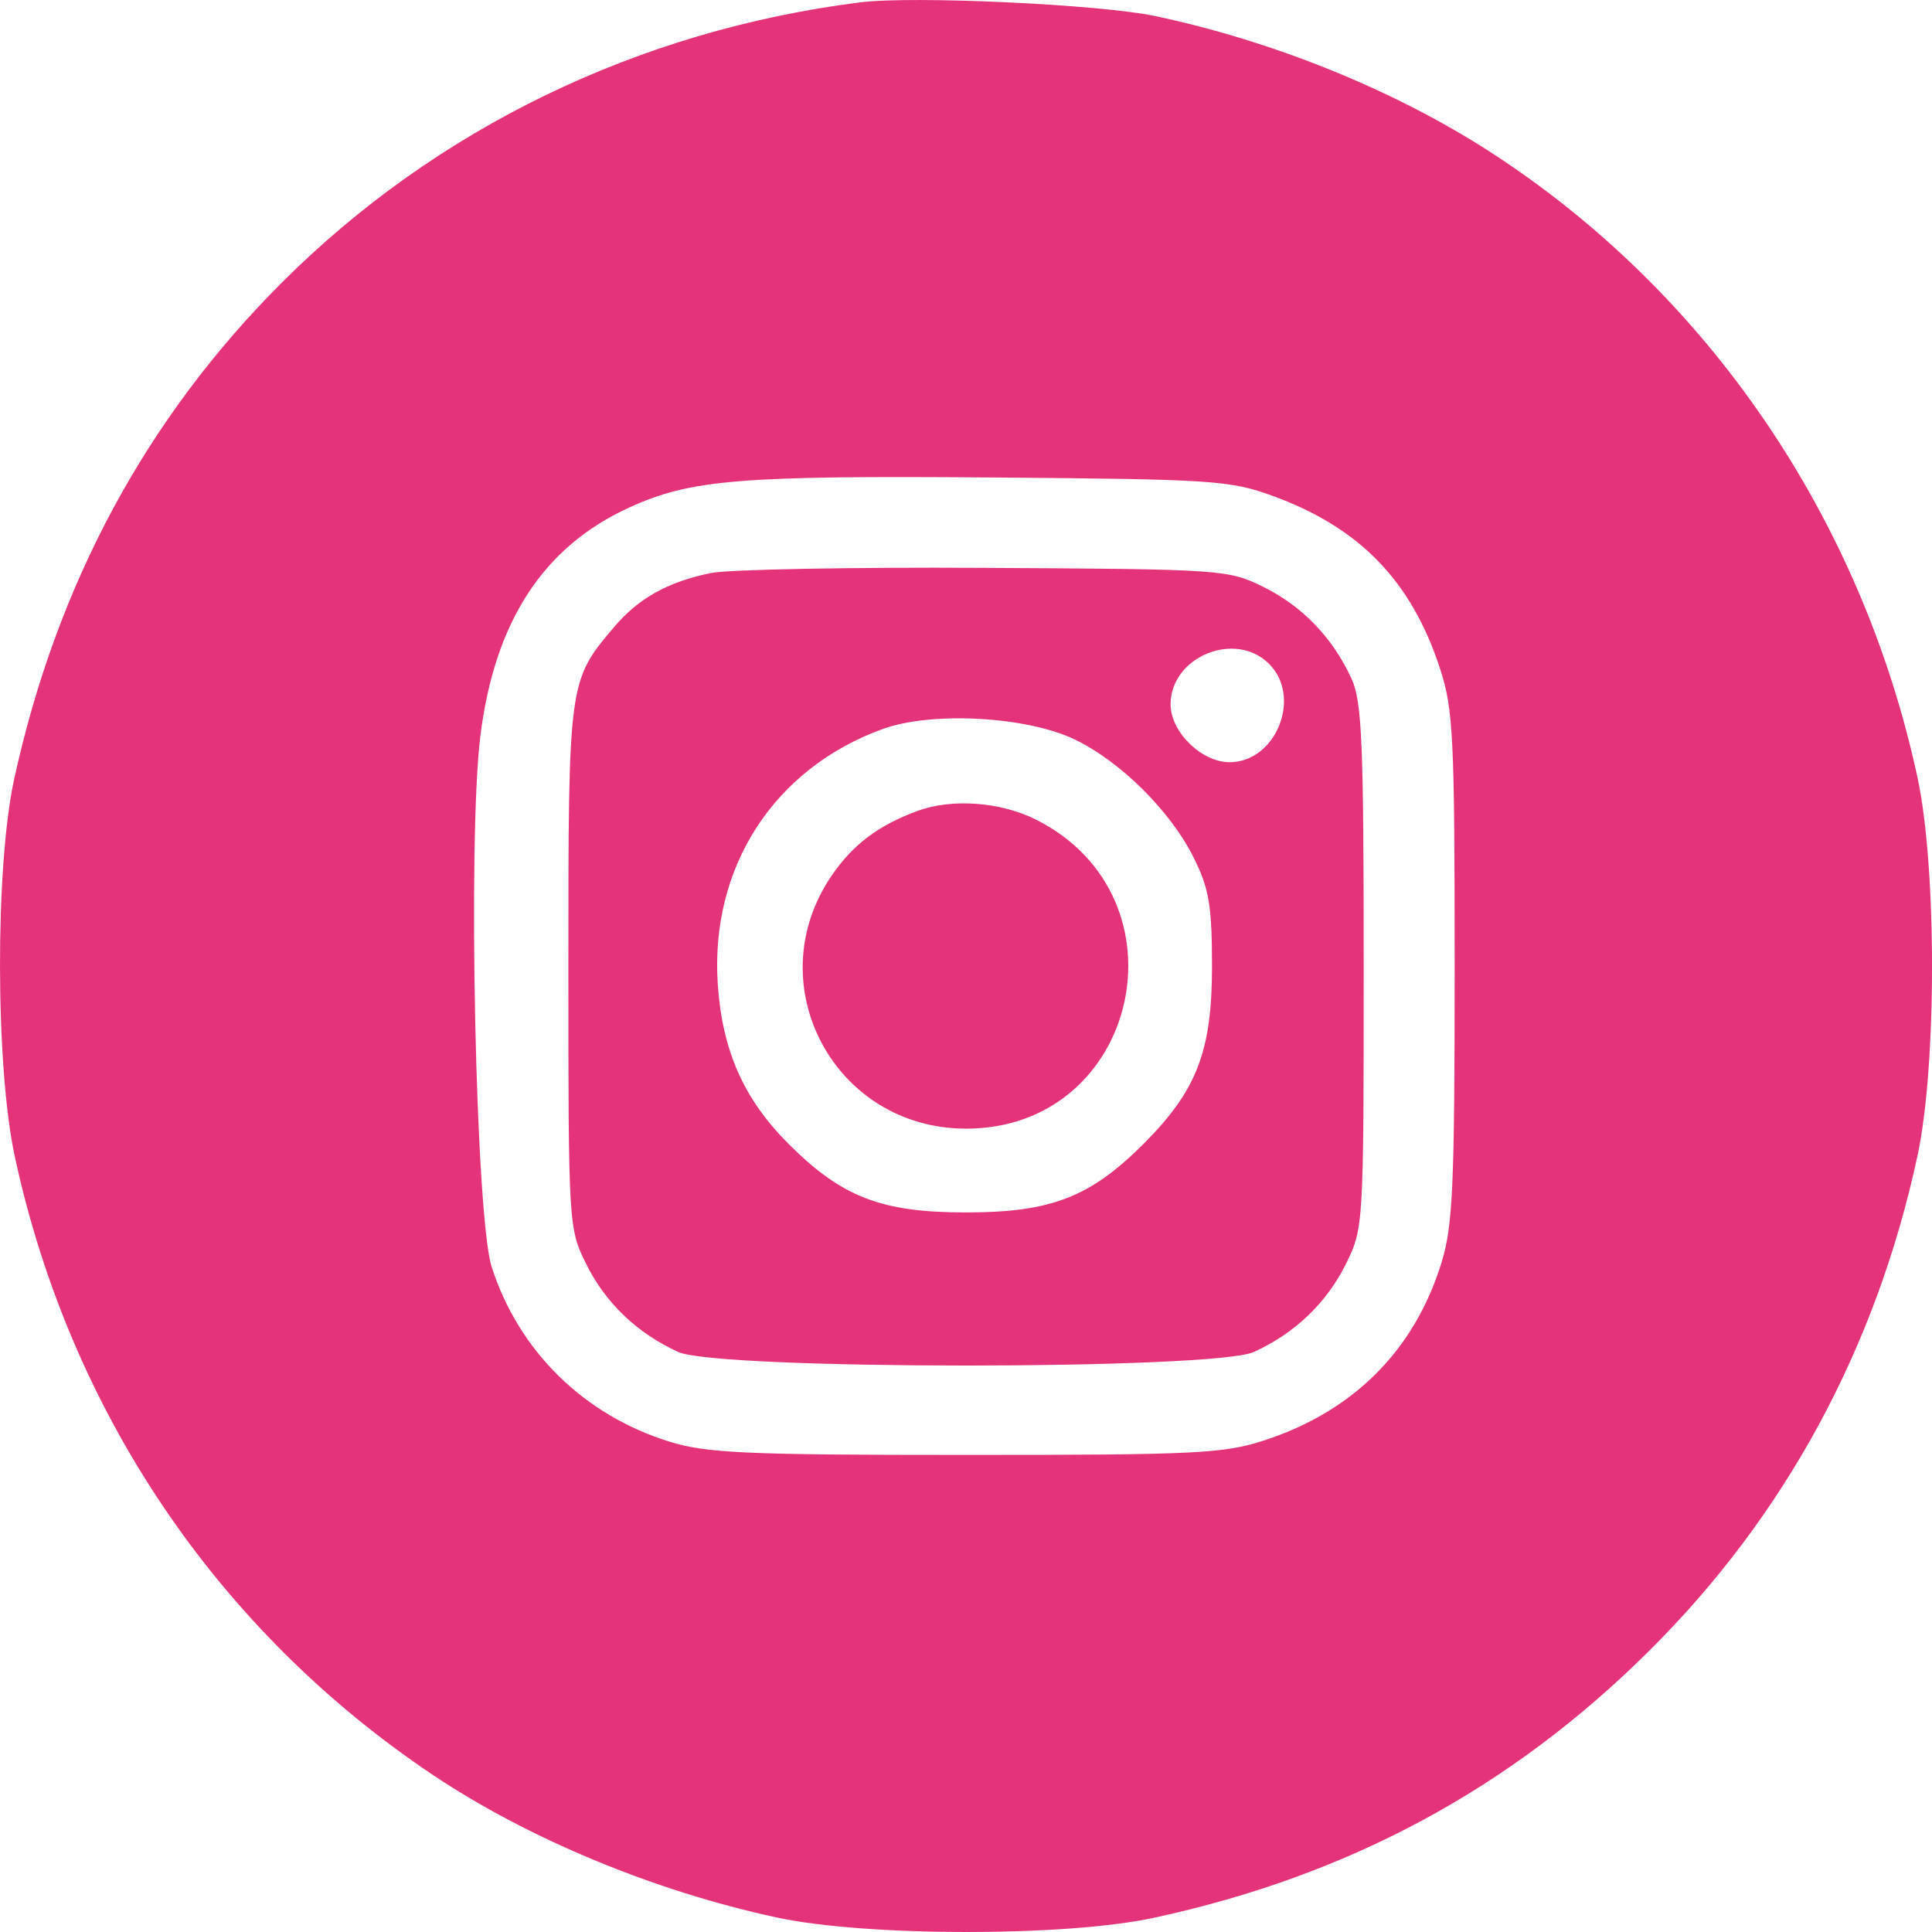 <svg width="27" height="27" viewBox="0 0 27 27" fill="none" xmlns="http://www.w3.org/2000/svg">
<path fill-rule="evenodd" clip-rule="evenodd" d="M12.019 0.033C8.919 0.425 6.094 1.795 3.937 3.951C2.044 5.843 0.793 8.164 0.198 10.888C-0.069 12.11 -0.065 14.896 0.205 16.154C0.973 19.724 3.037 22.782 6.038 24.797C7.372 25.693 9.141 26.428 10.854 26.797C12.1 27.066 14.89 27.068 16.123 26.802C18.849 26.214 21.11 24.996 23.046 23.072C24.948 21.183 26.217 18.842 26.797 16.154C27.068 14.896 27.068 12.121 26.797 10.864C26.015 7.238 23.866 4.092 20.831 2.127C19.497 1.264 17.812 0.579 16.147 0.225C15.374 0.061 12.761 -0.061 12.019 0.033ZM17.788 6.931C19.002 7.374 19.723 8.117 20.123 9.339C20.31 9.908 20.329 10.288 20.329 13.509C20.329 16.581 20.304 17.132 20.144 17.649C19.766 18.87 18.919 19.72 17.673 20.128C17.104 20.314 16.724 20.333 13.501 20.333C10.427 20.333 9.875 20.308 9.358 20.148C8.161 19.778 7.247 18.88 6.871 17.704C6.648 17.006 6.535 11.742 6.712 10.297C6.908 8.693 7.589 7.644 8.789 7.095C9.649 6.701 10.329 6.645 13.871 6.673C16.95 6.697 17.192 6.713 17.788 6.931ZM9.936 8.008C9.326 8.134 8.92 8.362 8.575 8.771C7.945 9.517 7.943 9.529 7.943 13.509C7.943 17.117 7.946 17.165 8.189 17.659C8.459 18.206 8.903 18.632 9.478 18.894C10.032 19.147 16.97 19.147 17.523 18.894C18.098 18.632 18.542 18.206 18.812 17.659C19.055 17.165 19.058 17.117 19.058 13.509C19.058 10.389 19.034 9.805 18.889 9.488C18.627 8.914 18.2 8.47 17.653 8.201C17.164 7.96 17.079 7.954 13.765 7.936C11.902 7.925 10.179 7.958 9.936 8.008ZM17.735 9.277C18.2 9.741 17.833 10.652 17.183 10.652C16.791 10.652 16.359 10.228 16.359 9.844C16.359 9.178 17.263 8.805 17.735 9.277ZM15.015 10.332C15.661 10.641 16.363 11.34 16.687 11.995C16.898 12.422 16.938 12.665 16.938 13.509C16.938 14.692 16.725 15.242 15.98 15.987C15.235 16.732 14.685 16.944 13.501 16.944C12.317 16.944 11.767 16.732 11.021 15.987C10.393 15.359 10.093 14.682 10.031 13.751C9.922 12.121 10.816 10.739 12.336 10.188C13.021 9.939 14.342 10.011 15.015 10.332ZM12.819 11.334C12.275 11.534 11.916 11.806 11.621 12.239C10.587 13.757 11.659 15.773 13.501 15.773C15.915 15.773 16.647 12.55 14.482 11.456C13.983 11.205 13.303 11.155 12.819 11.334Z" fill="#E5337A"/>
</svg>
